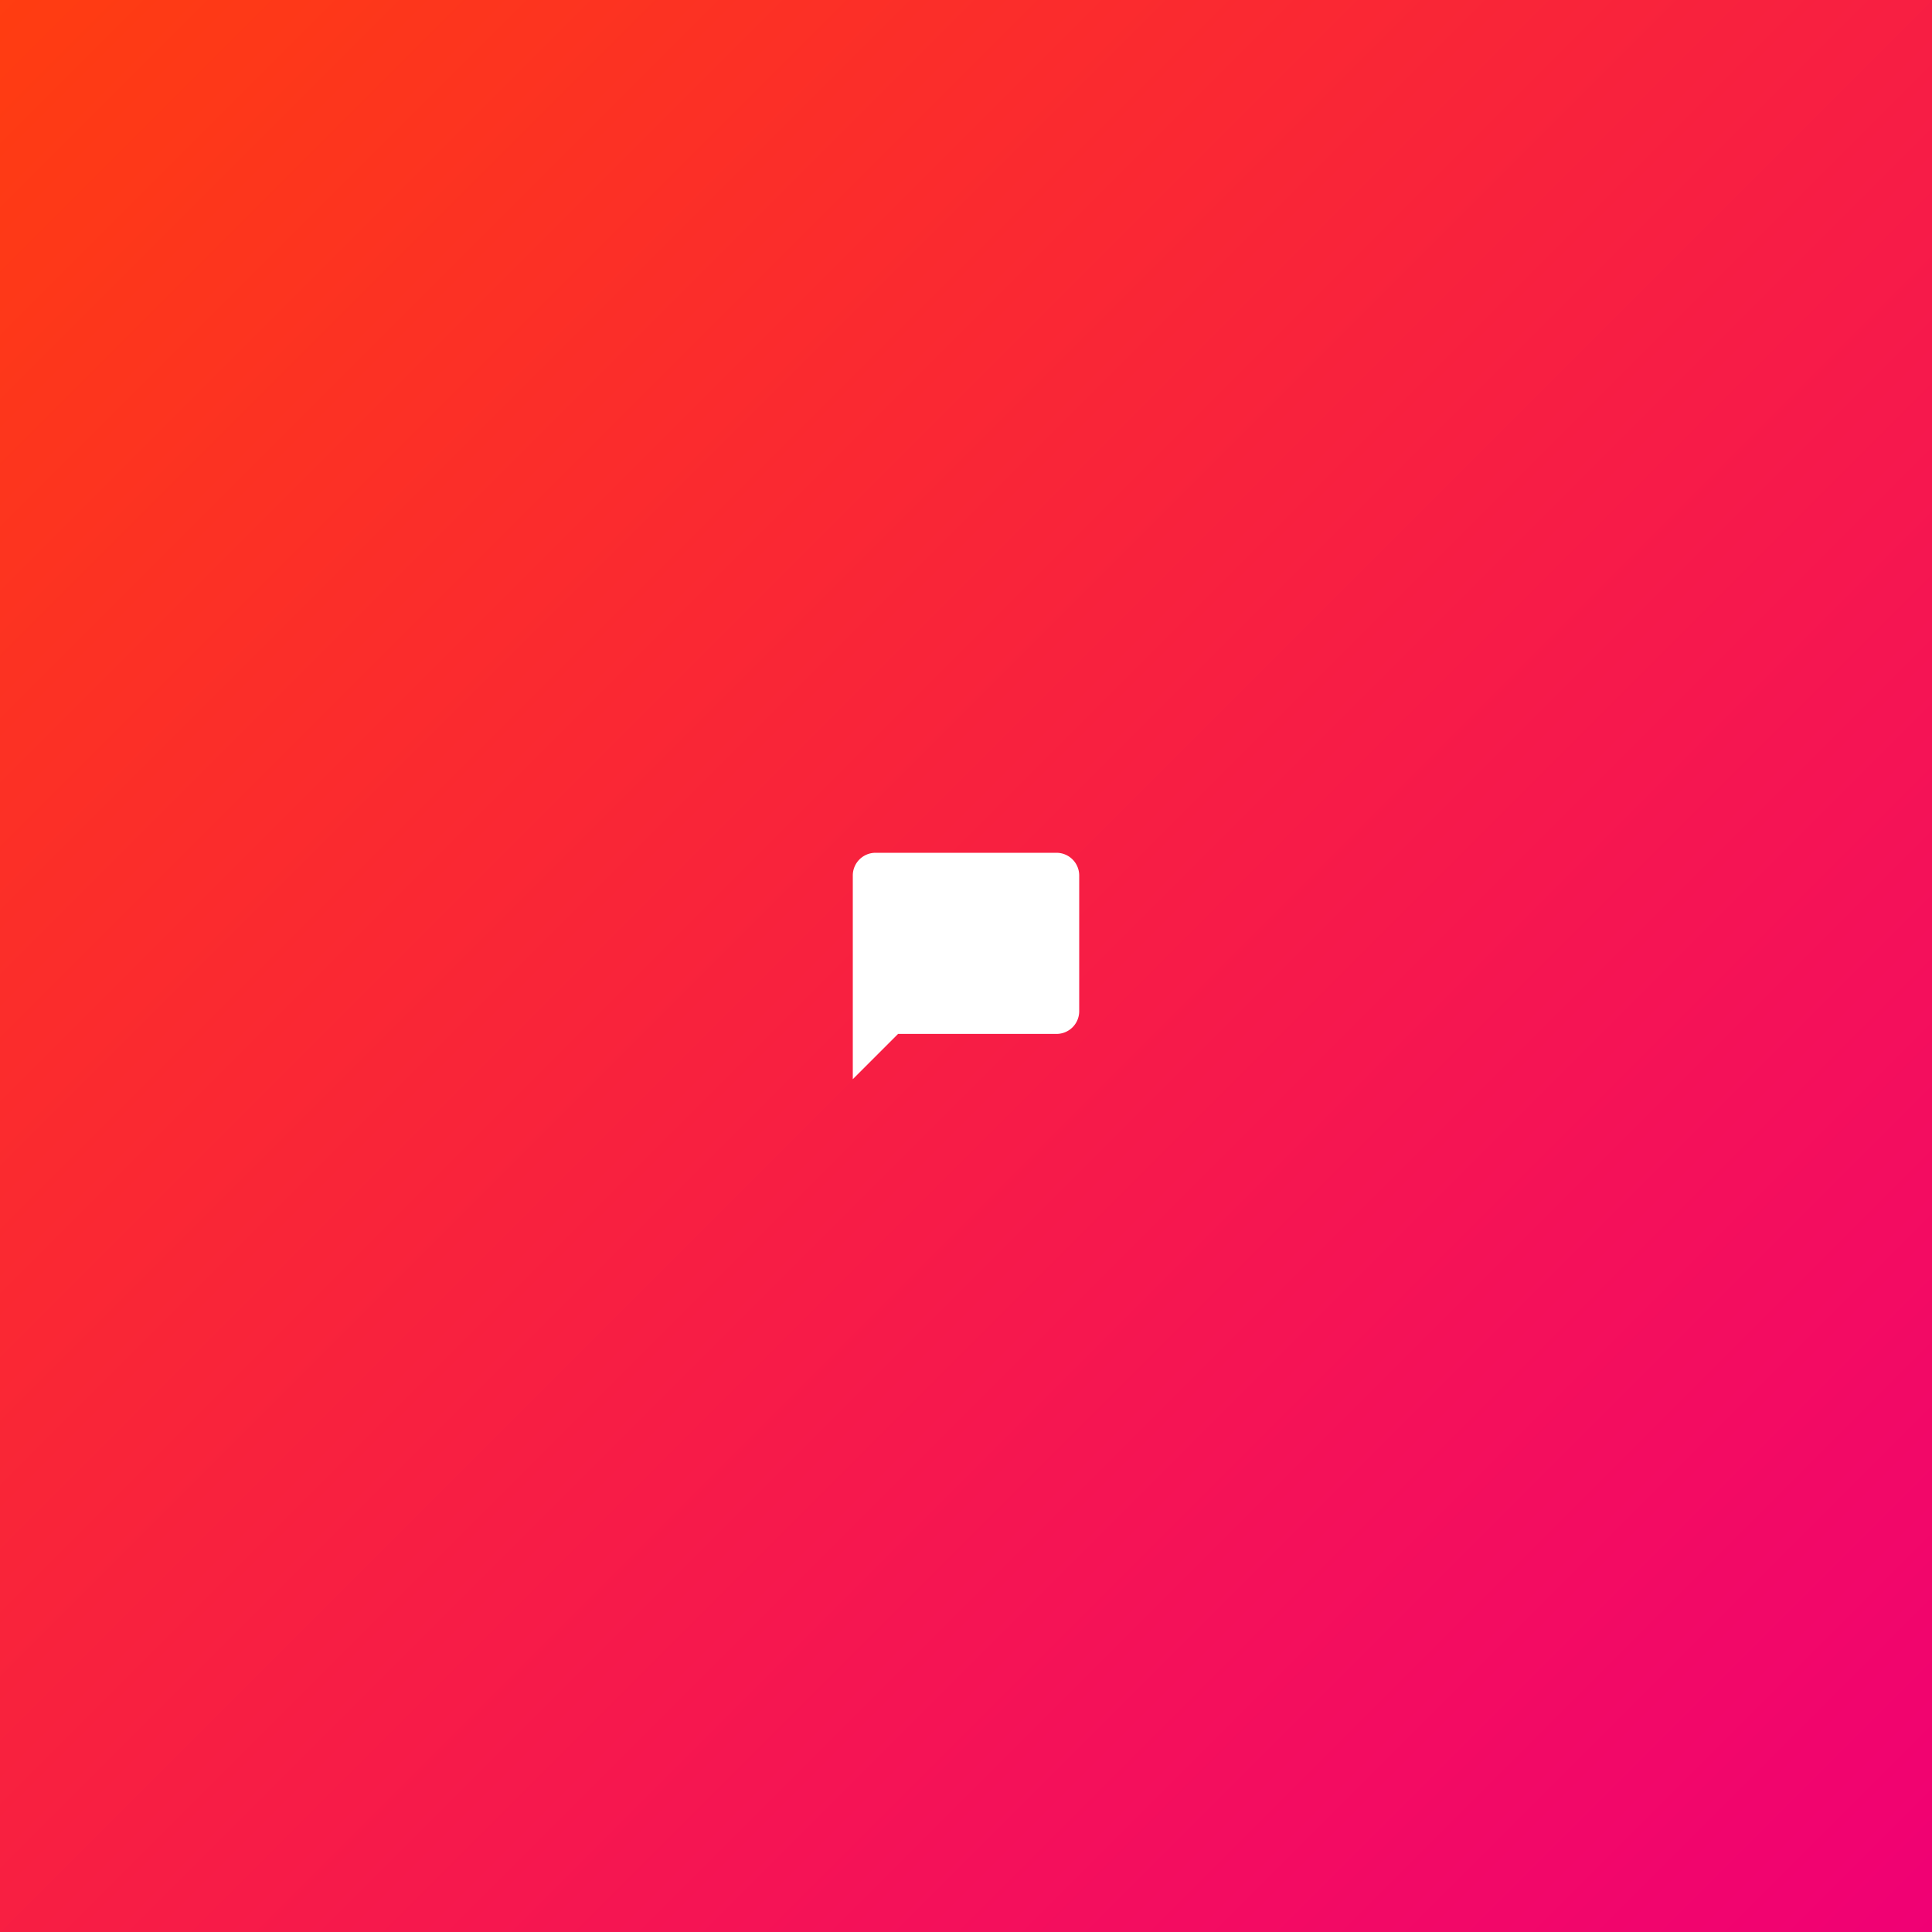 <?xml version="1.0" encoding="utf-8"?>
<svg xmlns="http://www.w3.org/2000/svg" xmlns:xlink="http://www.w3.org/1999/xlink" width="512" height="512" viewBox="0 0 512 512"><rect x="0" y="0" width="512" height="512" fill="#333333" stroke="none"/><defs><linearGradient id="a" x2="1" y2="1" gradientUnits="objectBoundingBox"><stop offset="0" stop-color="#ff3d10"/><stop offset="1" stop-color="#f00075"/></linearGradient><clipPath id="c"><rect width="512" height="512"/></clipPath></defs><g id="b" clip-path="url(#c)"><rect width="512" height="512" fill="url(#a)"/><g transform="translate(220 220)"><path d="M0,0H72V72H0Z" fill="none"/><path d="M56,2H8A6.018,6.018,0,0,0,2,8V62L14,50H56a6.018,6.018,0,0,0,6-6V8A6.018,6.018,0,0,0,56,2Z" transform="translate(4 4)" fill="#fff"/></g></g></svg>